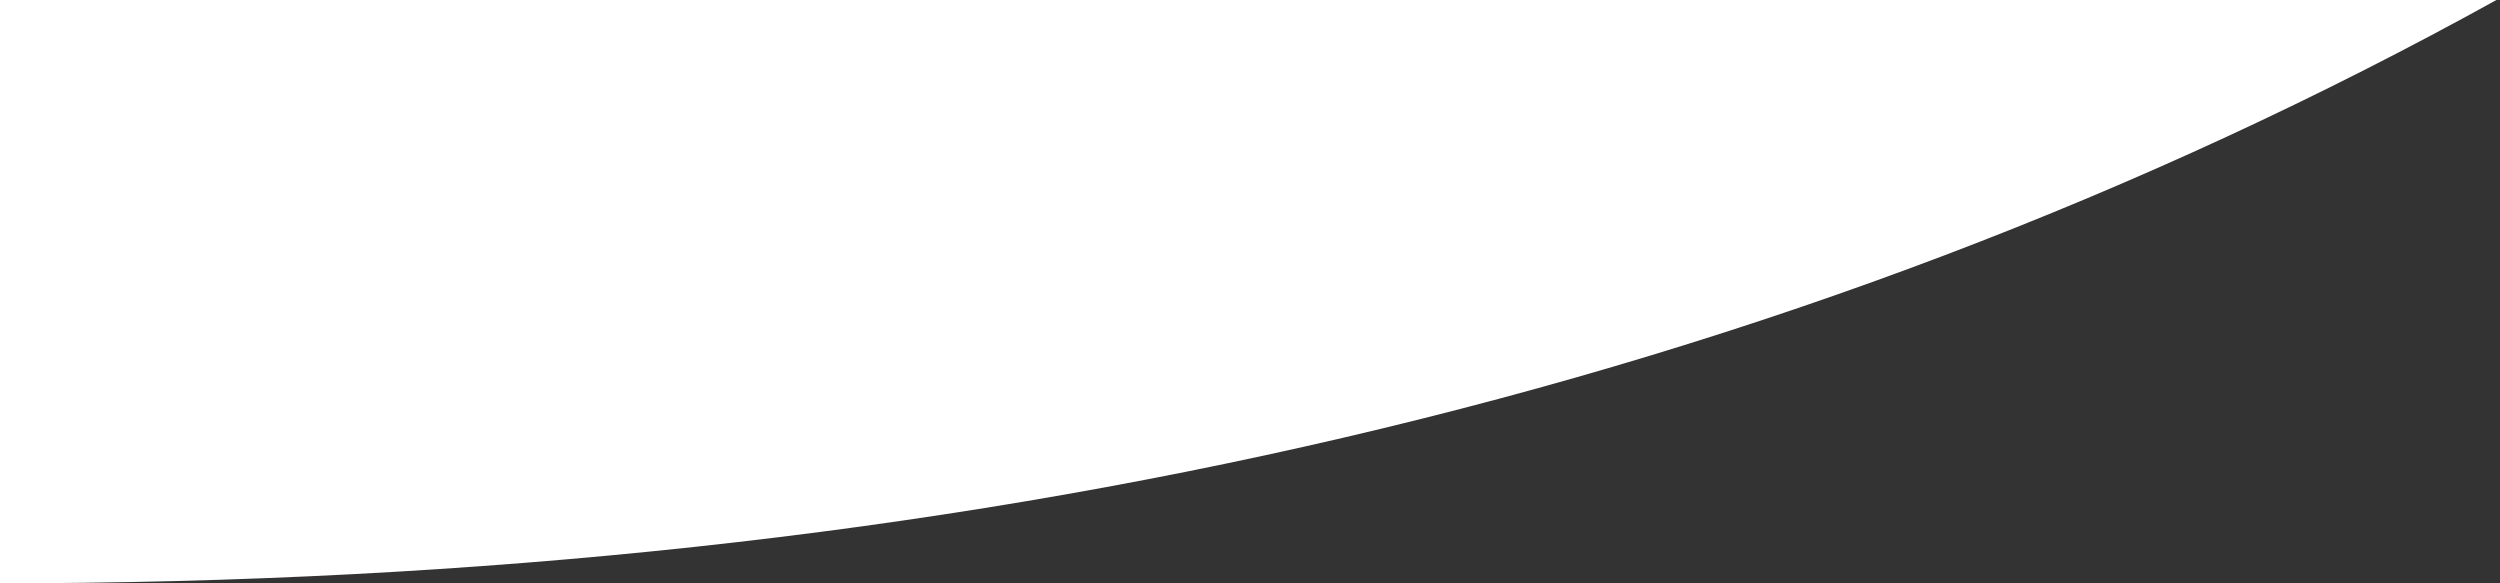 <?xml version="1.0" encoding="UTF-8"?>
<svg width="120px" height="28px" viewBox="0 0 120 28" version="1.1" xmlns="http://www.w3.org/2000/svg" xmlns:xlink="http://www.w3.org/1999/xlink">
    <rect x="0" y="0" width="120" height="28" fill="#333333" stroke="none"/>
    <g id="Mobiel" stroke="none" stroke-width="1" fill="none" fill-rule="evenodd">
        <g id="Breadcrumb" transform="translate(-0.172, 0)" fill="#FFFFFF">
            <path d="M120,28 C73.737,28 33.737,18.667 -4.54747351e-13,0 C59.105,0 99.105,0 120,0 L120,28 Z" id="Rectangle" transform="translate(60, 14) scale(-1, 1) translate(-60, -14)"></path>
        </g>
    </g>
</svg>